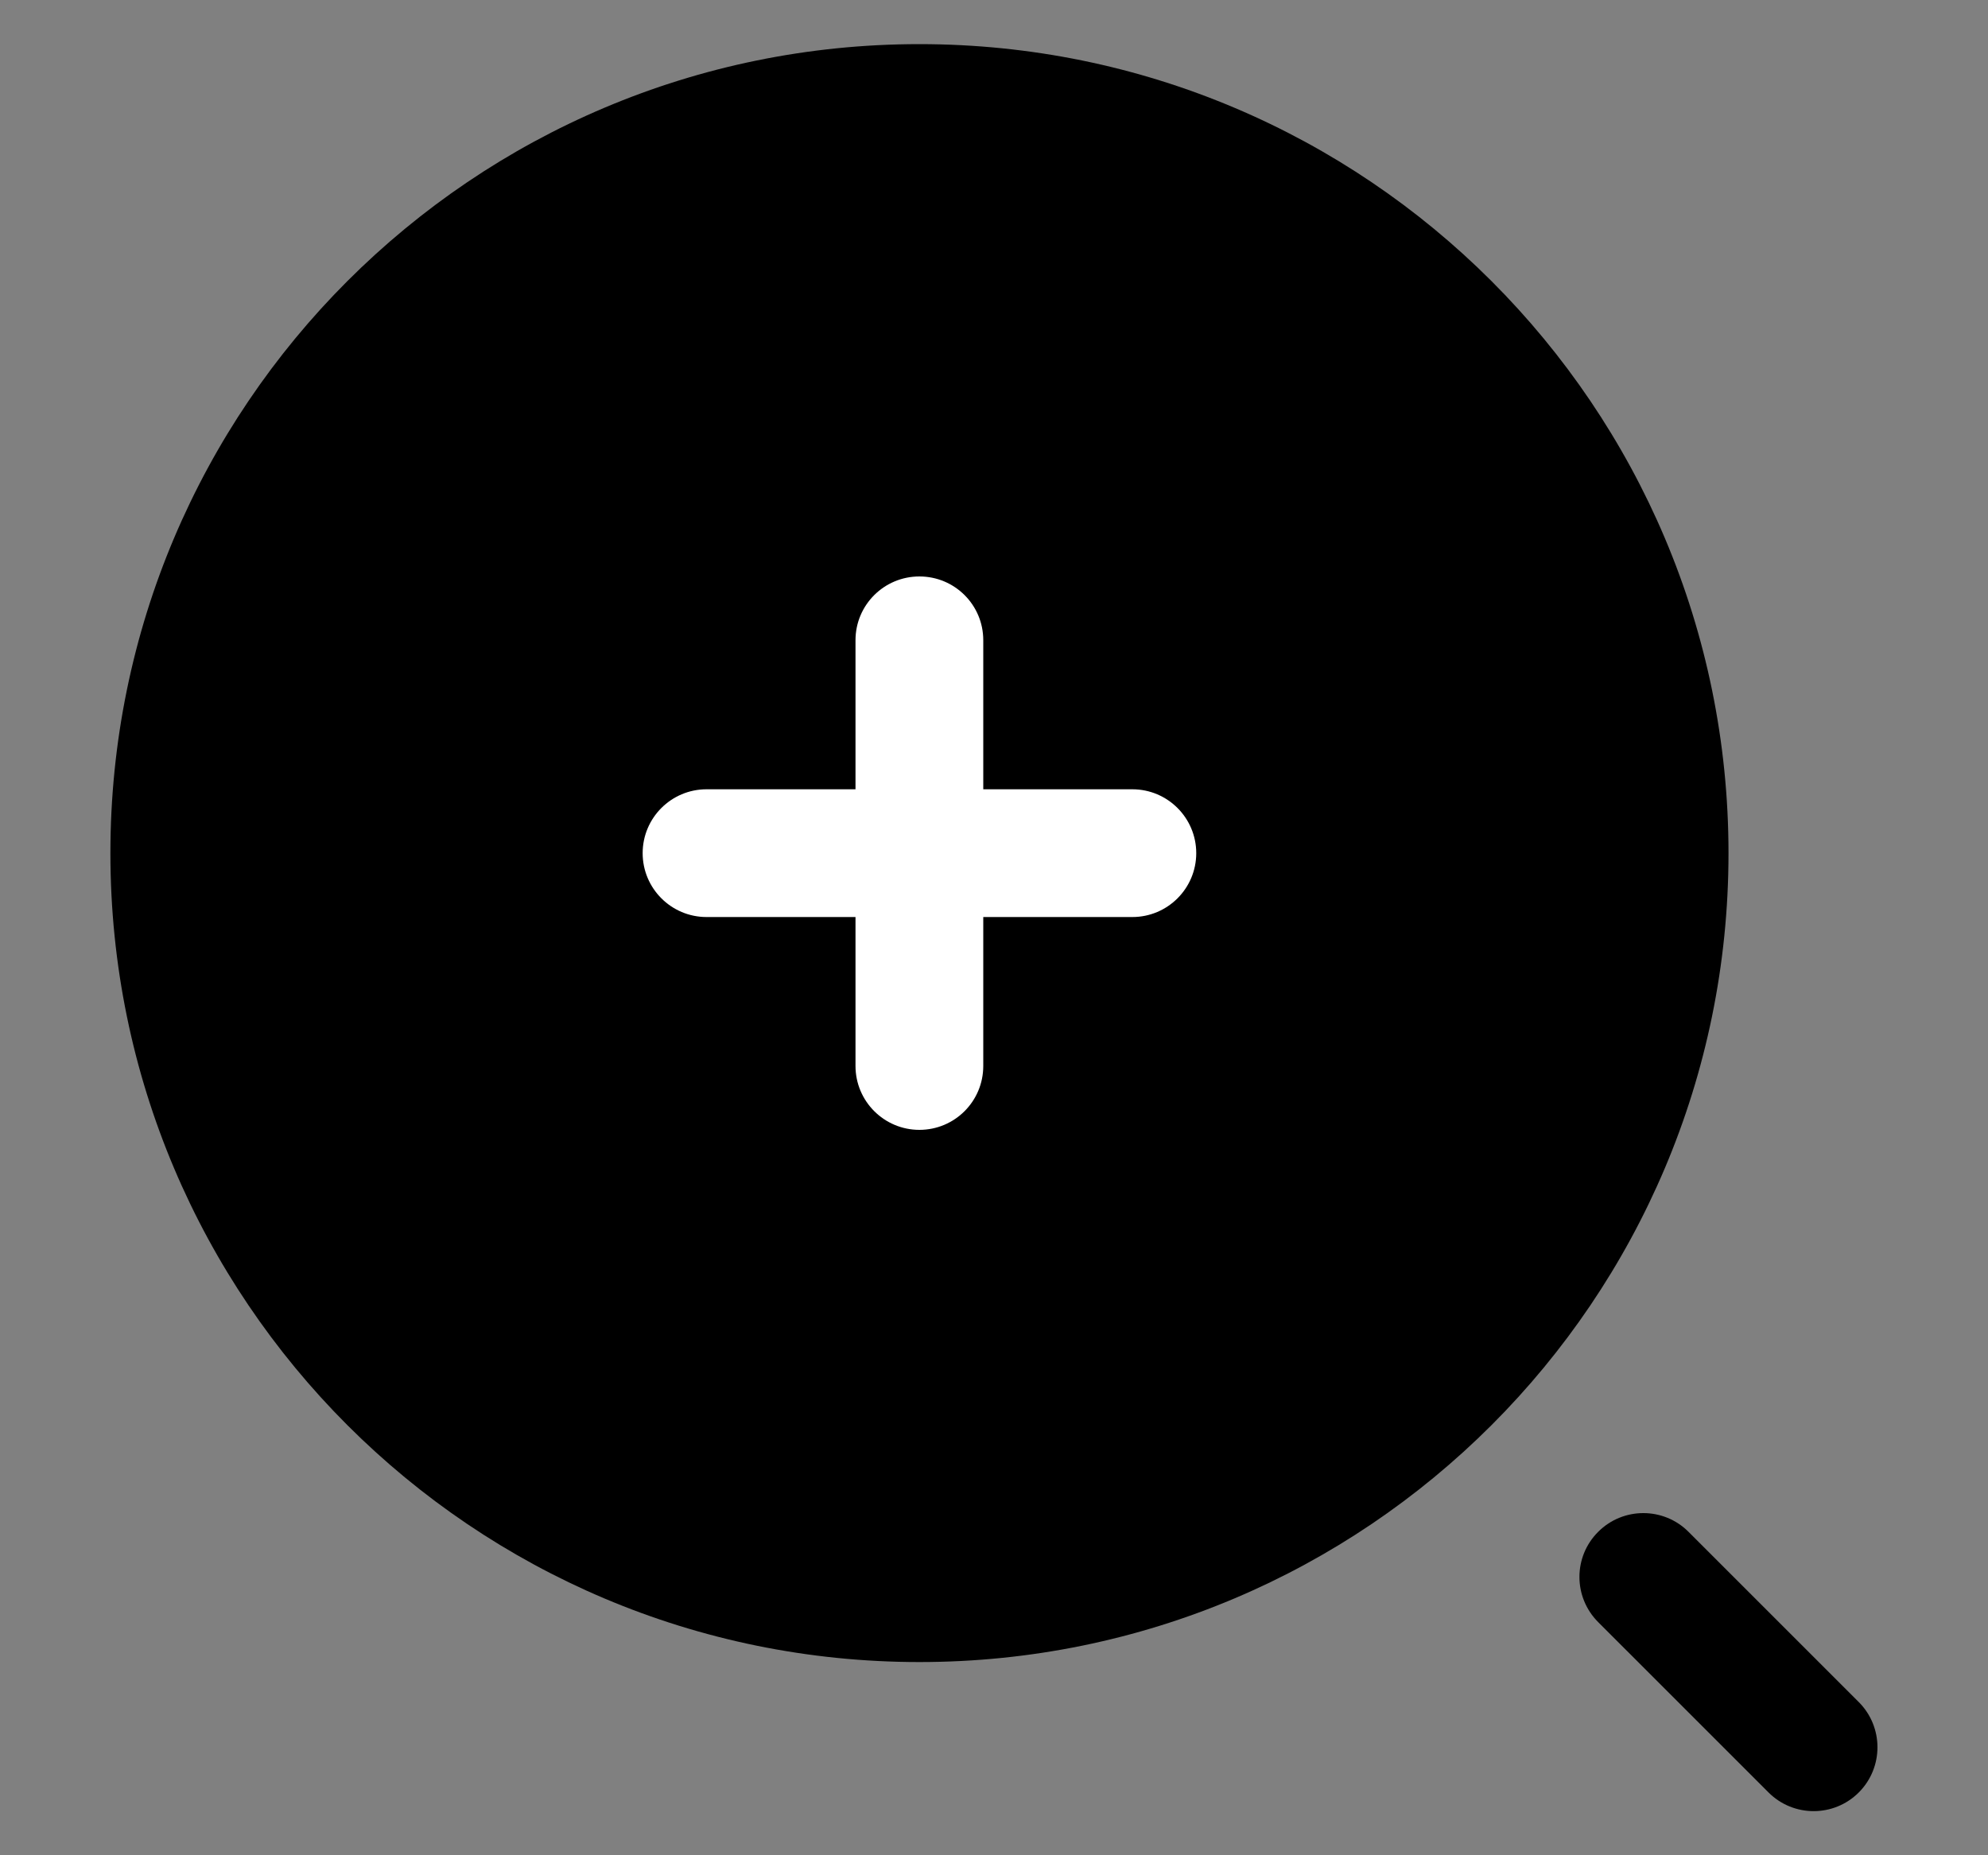 <svg width="15" height="14" viewBox="0 0 15 14" fill="none" xmlns="http://www.w3.org/2000/svg">
<rect x="0" y="0" width="15" height="14" fill="#808080" stroke="none"/>
<path d="M13.042 6.438C13.042 9.809 10.309 12.542 6.937 12.542C3.566 12.542 0.833 9.809 0.833 6.438C0.833 3.067 3.566 0.333 6.937 0.333C10.309 0.333 13.042 3.067 13.042 6.438Z" fill="black"/>
<path fill-rule="evenodd" clip-rule="evenodd" d="M6.937 4.35C7.204 4.35 7.419 4.565 7.419 4.831V5.956H8.544C8.81 5.956 9.026 6.172 9.026 6.438C9.026 6.704 8.81 6.92 8.544 6.92H7.419V8.044C7.419 8.31 7.204 8.526 6.937 8.526C6.671 8.526 6.455 8.31 6.455 8.044V6.92H5.331C5.065 6.92 4.849 6.704 4.849 6.438C4.849 6.172 5.065 5.956 5.331 5.956H6.455V4.831C6.455 4.565 6.671 4.35 6.937 4.35Z" fill="white"/>
<path fill-rule="evenodd" clip-rule="evenodd" d="M12.059 11.559C12.247 11.371 12.552 11.371 12.74 11.559L14.025 12.844C14.213 13.032 14.213 13.338 14.025 13.526C13.837 13.714 13.532 13.714 13.344 13.526L12.059 12.241C11.87 12.052 11.87 11.747 12.059 11.559Z" fill="black"/>
</svg>
